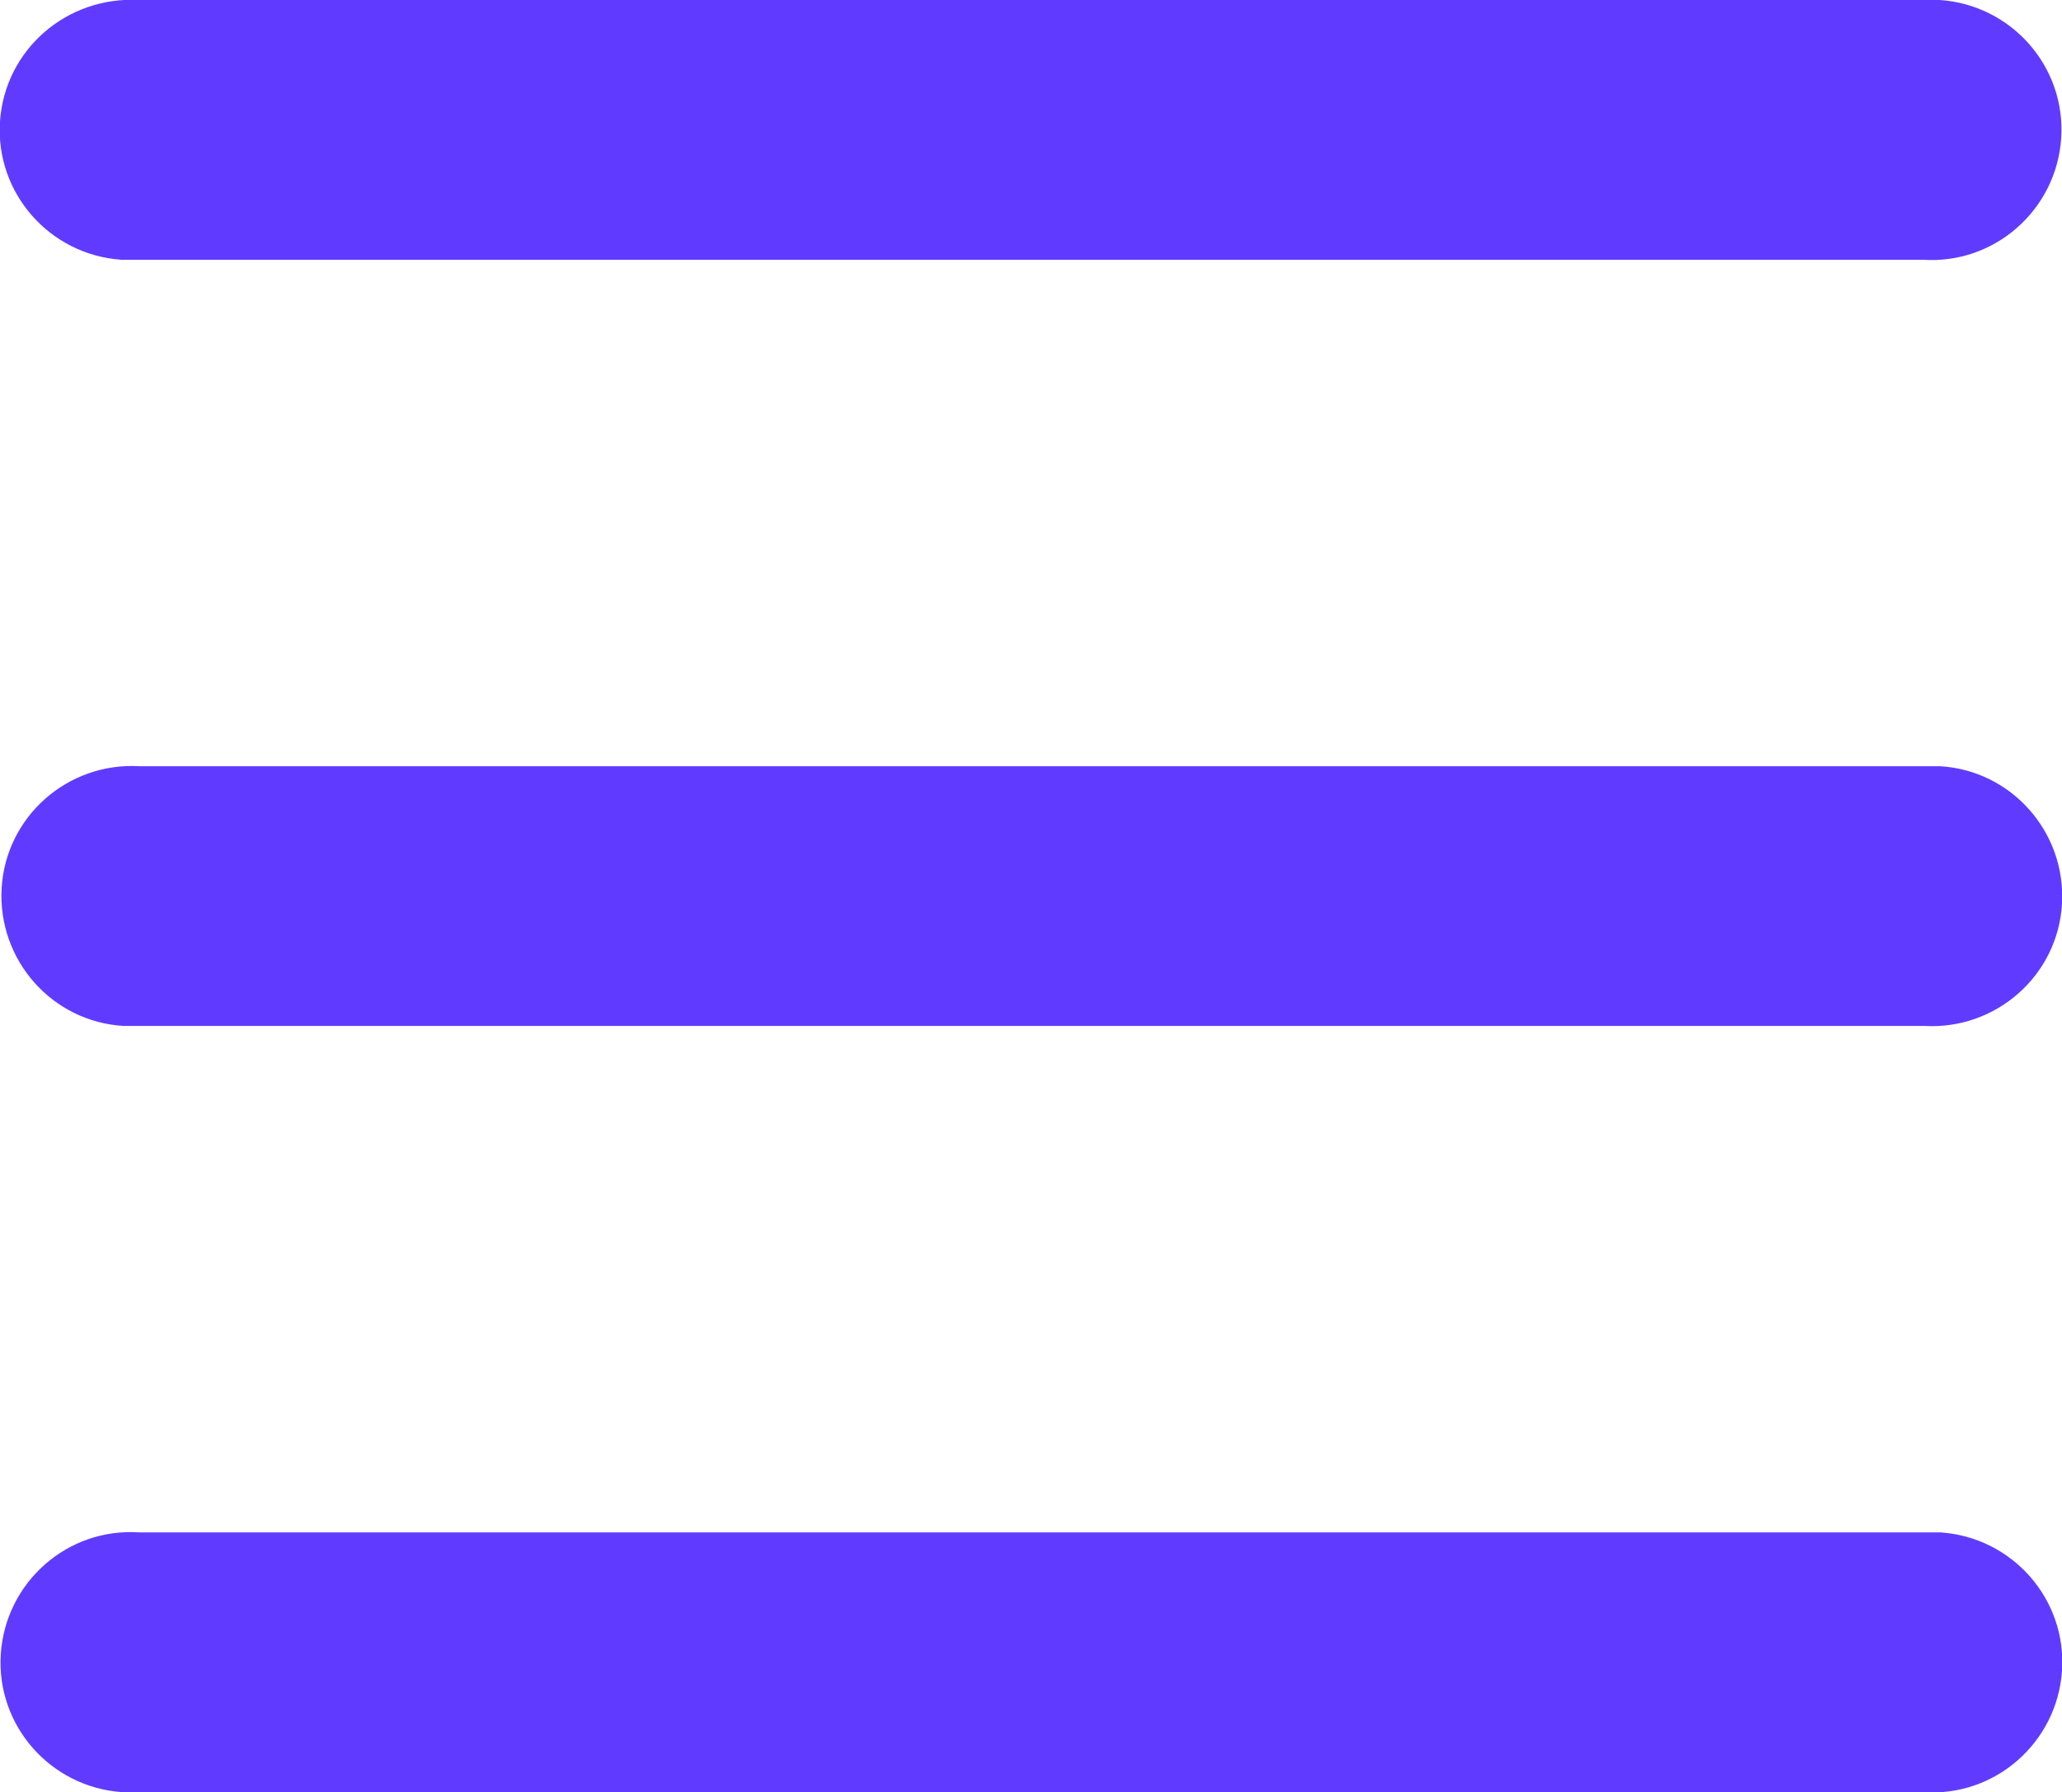 <?xml version="1.0" encoding="utf-8"?>
<!-- Generator: Adobe Illustrator 26.5.0, SVG Export Plug-In . SVG Version: 6.00 Build 0)  -->
<svg version="1.1" id="레이어_1" xmlns="http://www.w3.org/2000/svg" xmlns:xlink="http://www.w3.org/1999/xlink" x="0px"
	 y="0px" viewBox="0 0 253.2 220.1" style="enable-background:new 0 0 253.2 220.1;" xml:space="preserve">
<style type="text/css">
	.st0{fill:#603BFF;}
</style>
<path class="st0" d="M17.1,188.2c-8.8-0.6-16.4,6.1-17,14.9c-0.6,8.8,6.1,16.4,14.9,17c0.7,0,1.4,0,2.1,0h219.1
	c8.8,0.6,16.4-6.1,17-14.9s-6.1-16.4-14.9-17c-0.7,0-1.4,0-2.1,0H17.1z"/>
<path class="st0" d="M17.1,94.1c-8.8-0.5-16.4,6.2-16.9,15s6.2,16.4,15,16.9c0.7,0,1.3,0,2,0h219.1c8.8,0.5,16.4-6.2,16.9-15
	s-6.2-16.4-15-16.9c-0.7,0-1.3,0-2,0H17.1z"/>
<path class="st0" d="M17.1,0C8.2-0.5,0.6,6.1,0,14.9s6.1,16.4,14.9,17c0.7,0,1.4,0,2.1,0h219.1c8.8,0.6,16.4-6.1,17-14.9
	S247,0.6,238.2,0c-0.7,0-1.4,0-2.1,0H17.1z"/>
</svg>
